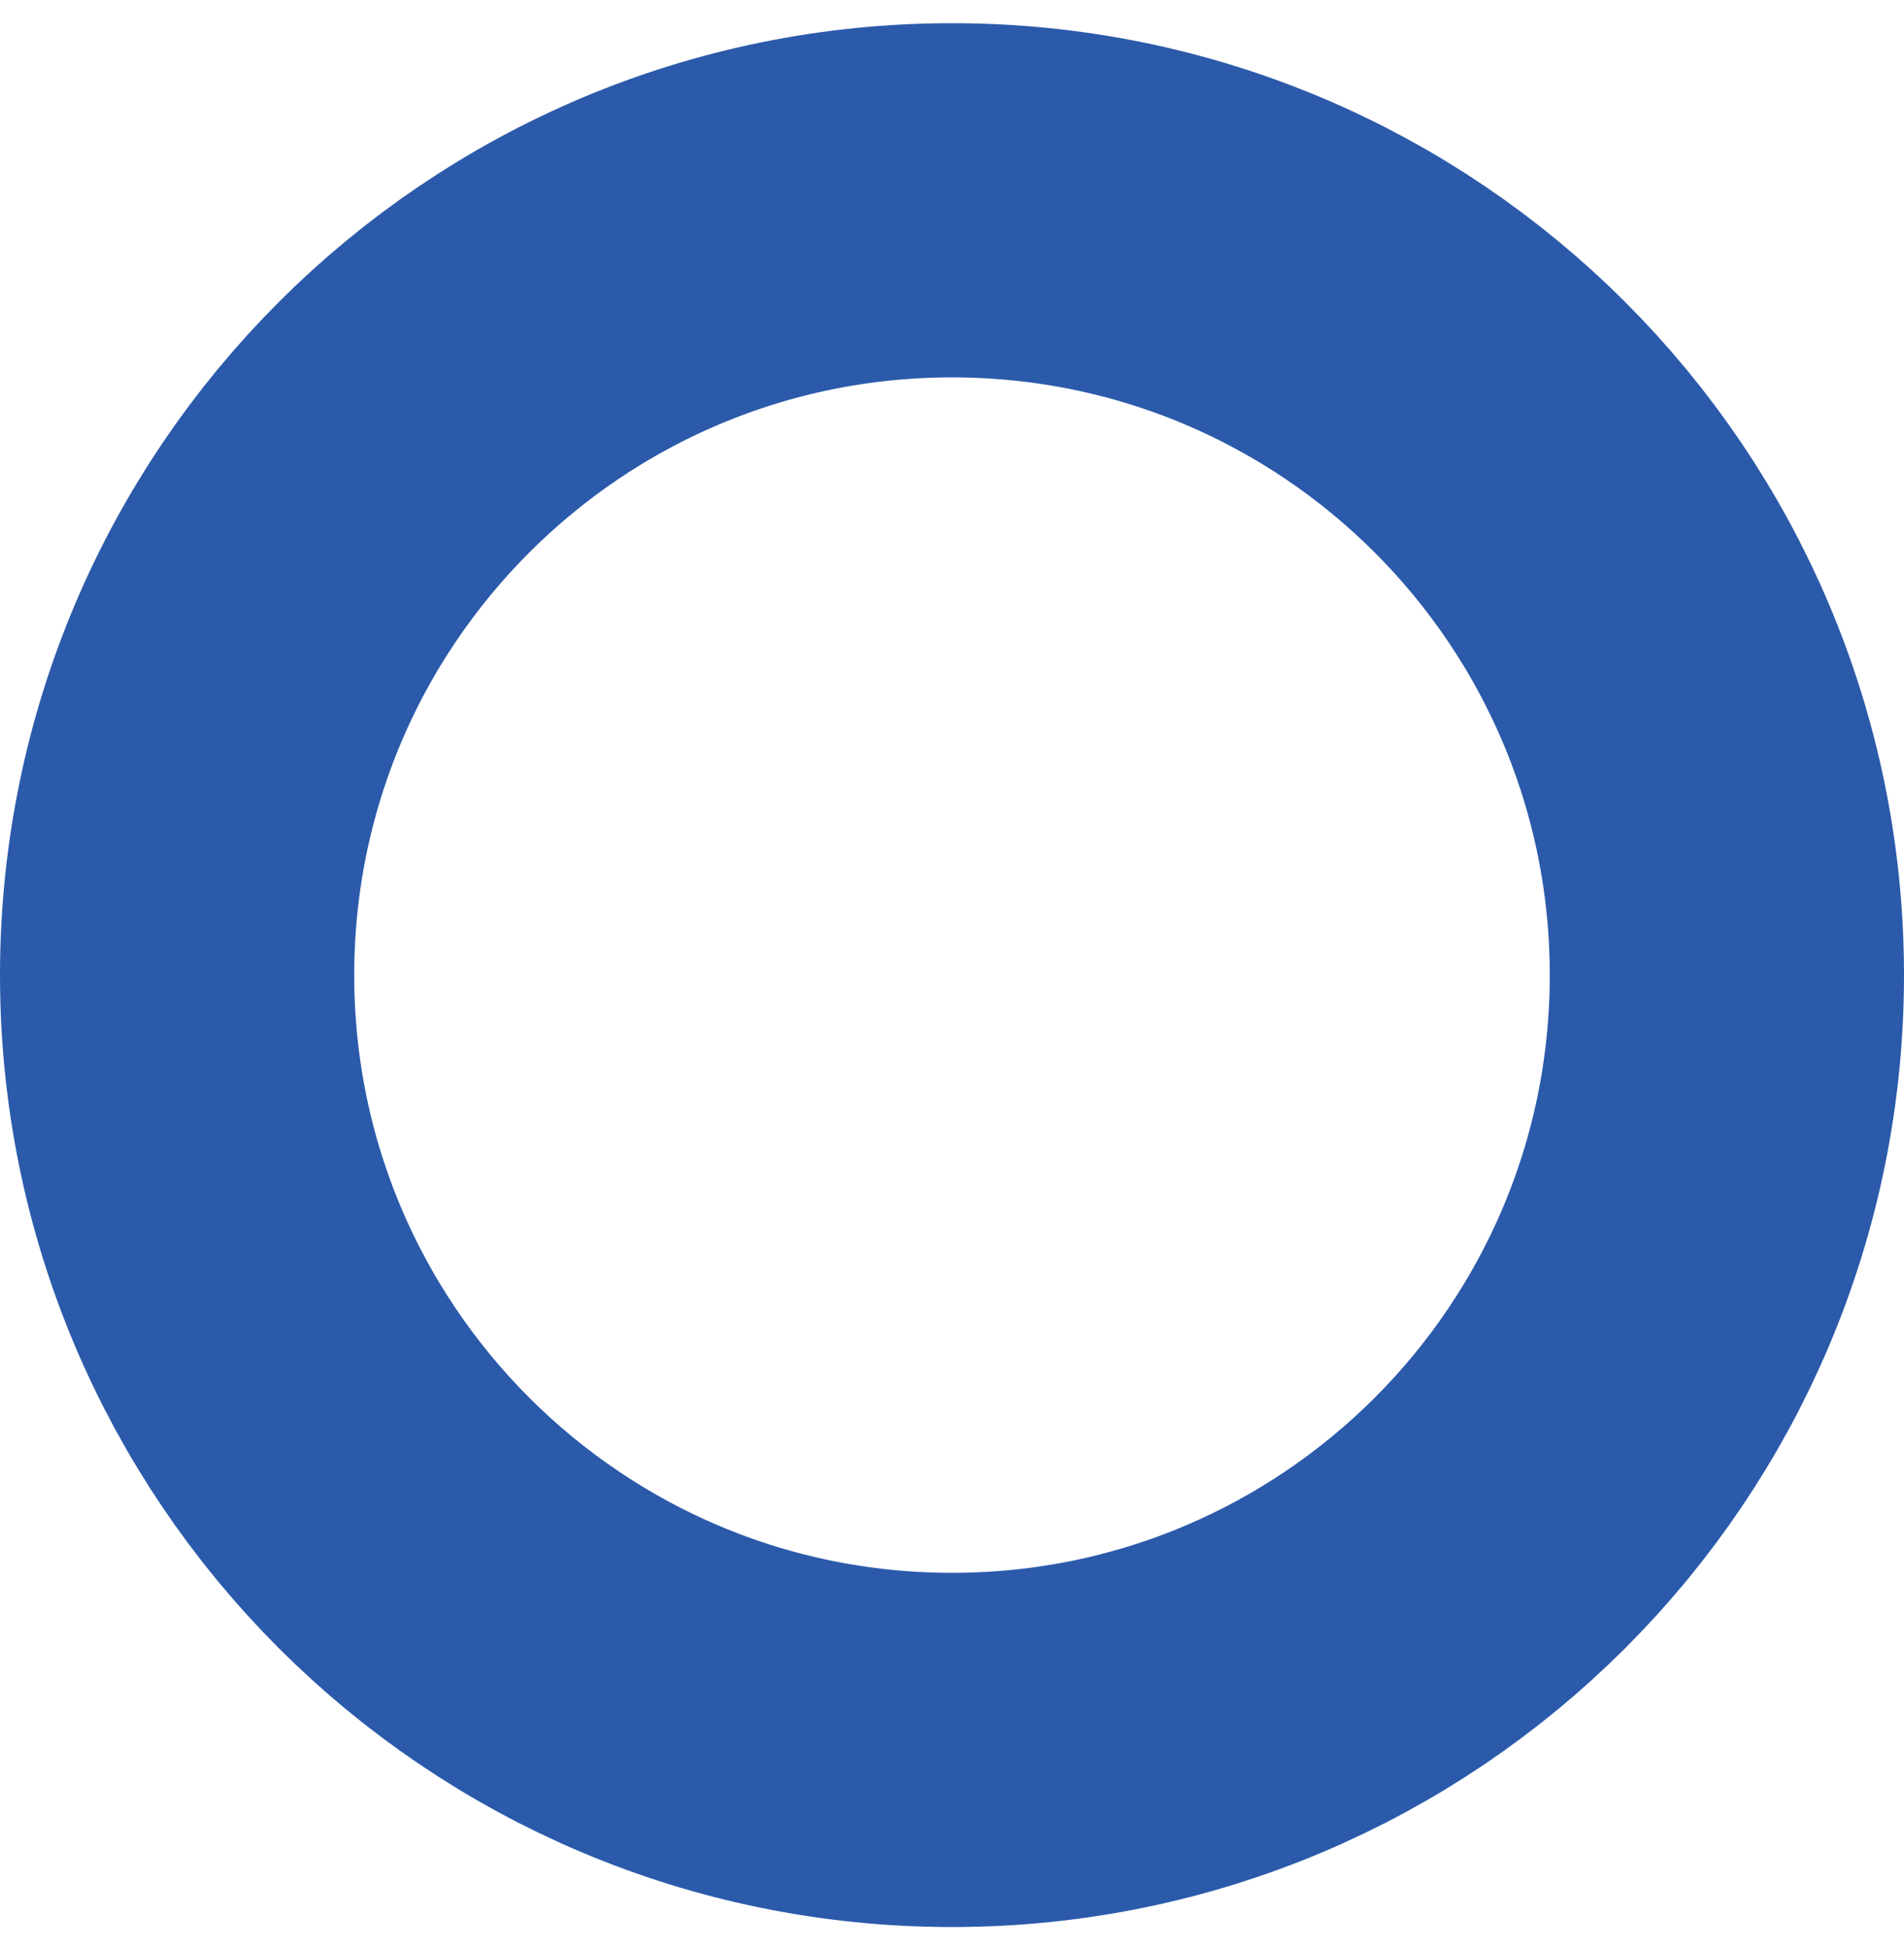 <svg width="43" height="44" viewBox="0 0 43 44" fill="none" xmlns="http://www.w3.org/2000/svg">
    <path
        d="M39 22.024C39 31.689 31.165 39.524 21.5 39.524C11.835 39.524 4 31.689 4 22.024C4 12.359 11.835 4.524 21.5 4.524C31.165 4.524 39 12.359 39 22.024Z"
        stroke="#2B5AAA" stroke-width="8" />
</svg>
    
